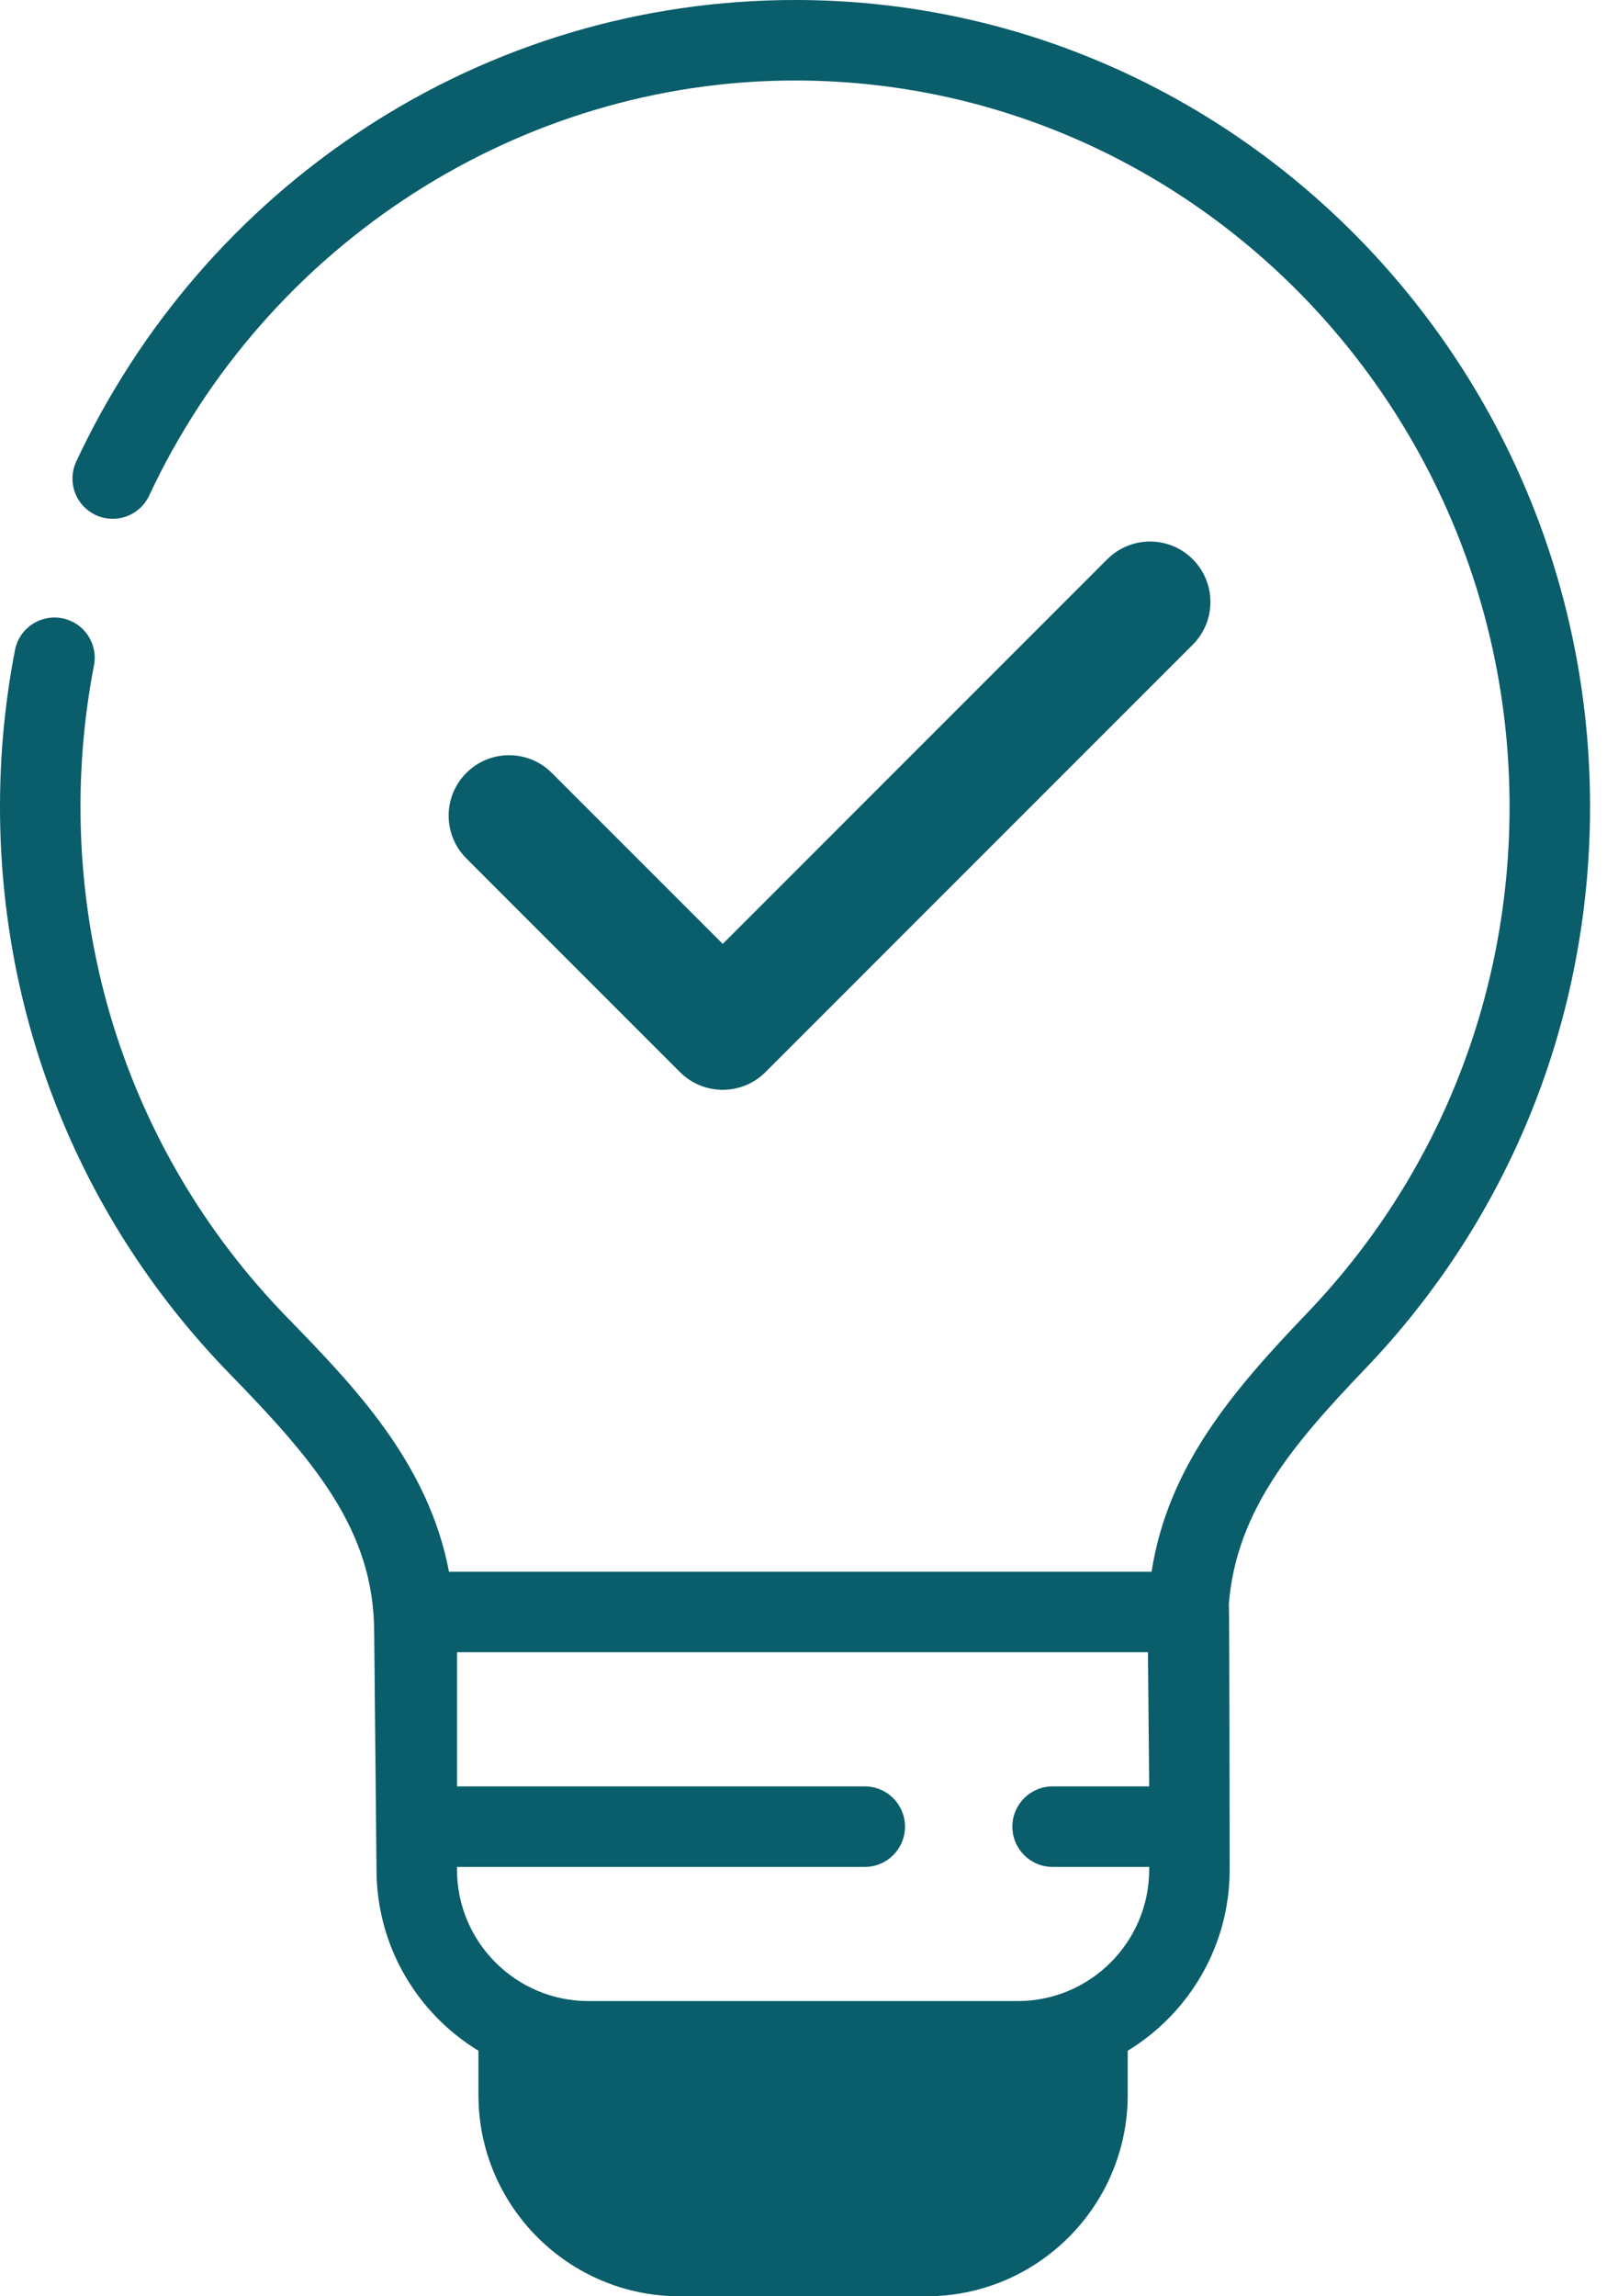 <?xml version="1.0" encoding="UTF-8"?>
<svg xmlns="http://www.w3.org/2000/svg" width="35" height="50" viewBox="0 0 35 50" fill="none">
  <path d="M34.631 17.564C34.631 7.879 26.863 0 17.315 0C13.971 0 10.725 0.969 7.928 2.803C5.207 4.587 3.038 7.096 1.655 10.061C1.561 10.271 1.553 10.51 1.633 10.726C1.713 10.942 1.875 11.117 2.084 11.215C2.293 11.312 2.532 11.323 2.749 11.246C2.966 11.169 3.144 11.009 3.244 10.802C5.808 5.305 11.331 1.753 17.315 1.753C25.897 1.753 32.878 8.846 32.878 17.564C32.878 21.706 31.313 25.621 28.472 28.588C26.834 30.299 25.44 31.933 25.081 34.223H9.779C9.327 31.846 7.705 30.178 6.248 28.68C3.349 25.701 1.753 21.754 1.753 17.564C1.753 16.53 1.852 15.495 2.047 14.489C2.069 14.376 2.068 14.26 2.045 14.147C2.022 14.035 1.977 13.928 1.913 13.832C1.849 13.737 1.766 13.655 1.67 13.591C1.574 13.528 1.466 13.484 1.353 13.462C1.24 13.44 1.124 13.441 1.011 13.464C0.899 13.487 0.791 13.532 0.696 13.596C0.601 13.661 0.519 13.743 0.455 13.839C0.392 13.935 0.348 14.043 0.326 14.156C0.109 15.279 -0 16.42 3.9717e-07 17.564C3.9717e-07 22.213 1.773 26.595 4.992 29.903C6.841 31.803 8.149 33.319 8.149 35.542C8.149 35.55 8.149 35.558 8.15 35.565L8.2 40.709C8.2 42.378 9.09 43.843 10.42 44.654V45.617C10.42 48.034 12.386 50 14.803 50H20.179C22.595 50 24.561 48.034 24.561 45.617V44.654C25.892 43.843 26.782 42.378 26.782 40.709C26.782 40.709 26.776 34.979 26.764 34.922C26.93 32.891 28.162 31.447 29.738 29.8C32.893 26.505 34.631 22.159 34.631 17.564ZM22.808 45.617C22.808 47.067 21.628 48.247 20.179 48.247H14.803C13.353 48.247 12.173 47.067 12.173 45.617V45.28C12.383 45.309 12.598 45.325 12.816 45.325H22.165C22.384 45.325 22.598 45.309 22.808 45.28V45.617ZM22.165 43.572H12.816C11.237 43.572 9.953 42.288 9.953 40.709V40.651H18.835C19.319 40.651 19.711 40.258 19.711 39.774C19.711 39.29 19.319 38.898 18.835 38.898H9.953V35.976H25.002L25.029 38.898H22.925C22.441 38.898 22.049 39.29 22.049 39.774C22.049 40.258 22.441 40.651 22.925 40.651H25.029V40.709C25.029 42.288 23.744 43.572 22.165 43.572Z" fill="#0A5D6B"></path>
  <path d="M17.532 49.402C12.278 49.402 11.164 45.621 11.562 44.029H23.502C23.502 48.328 19.721 49.601 17.532 49.402Z" fill="#0A5D6B"></path>
  <path d="M25.977 12.177C25.464 11.663 24.631 11.663 24.116 12.177L15.741 20.553L12.018 16.83C11.504 16.316 10.671 16.316 10.157 16.83C9.643 17.344 9.643 18.178 10.157 18.692L14.81 23.345C15.067 23.602 15.403 23.73 15.74 23.73C16.077 23.73 16.414 23.602 16.671 23.345L25.977 14.038C26.491 13.524 26.491 12.691 25.977 12.177Z" fill="#0A5D6B"></path>
</svg>
